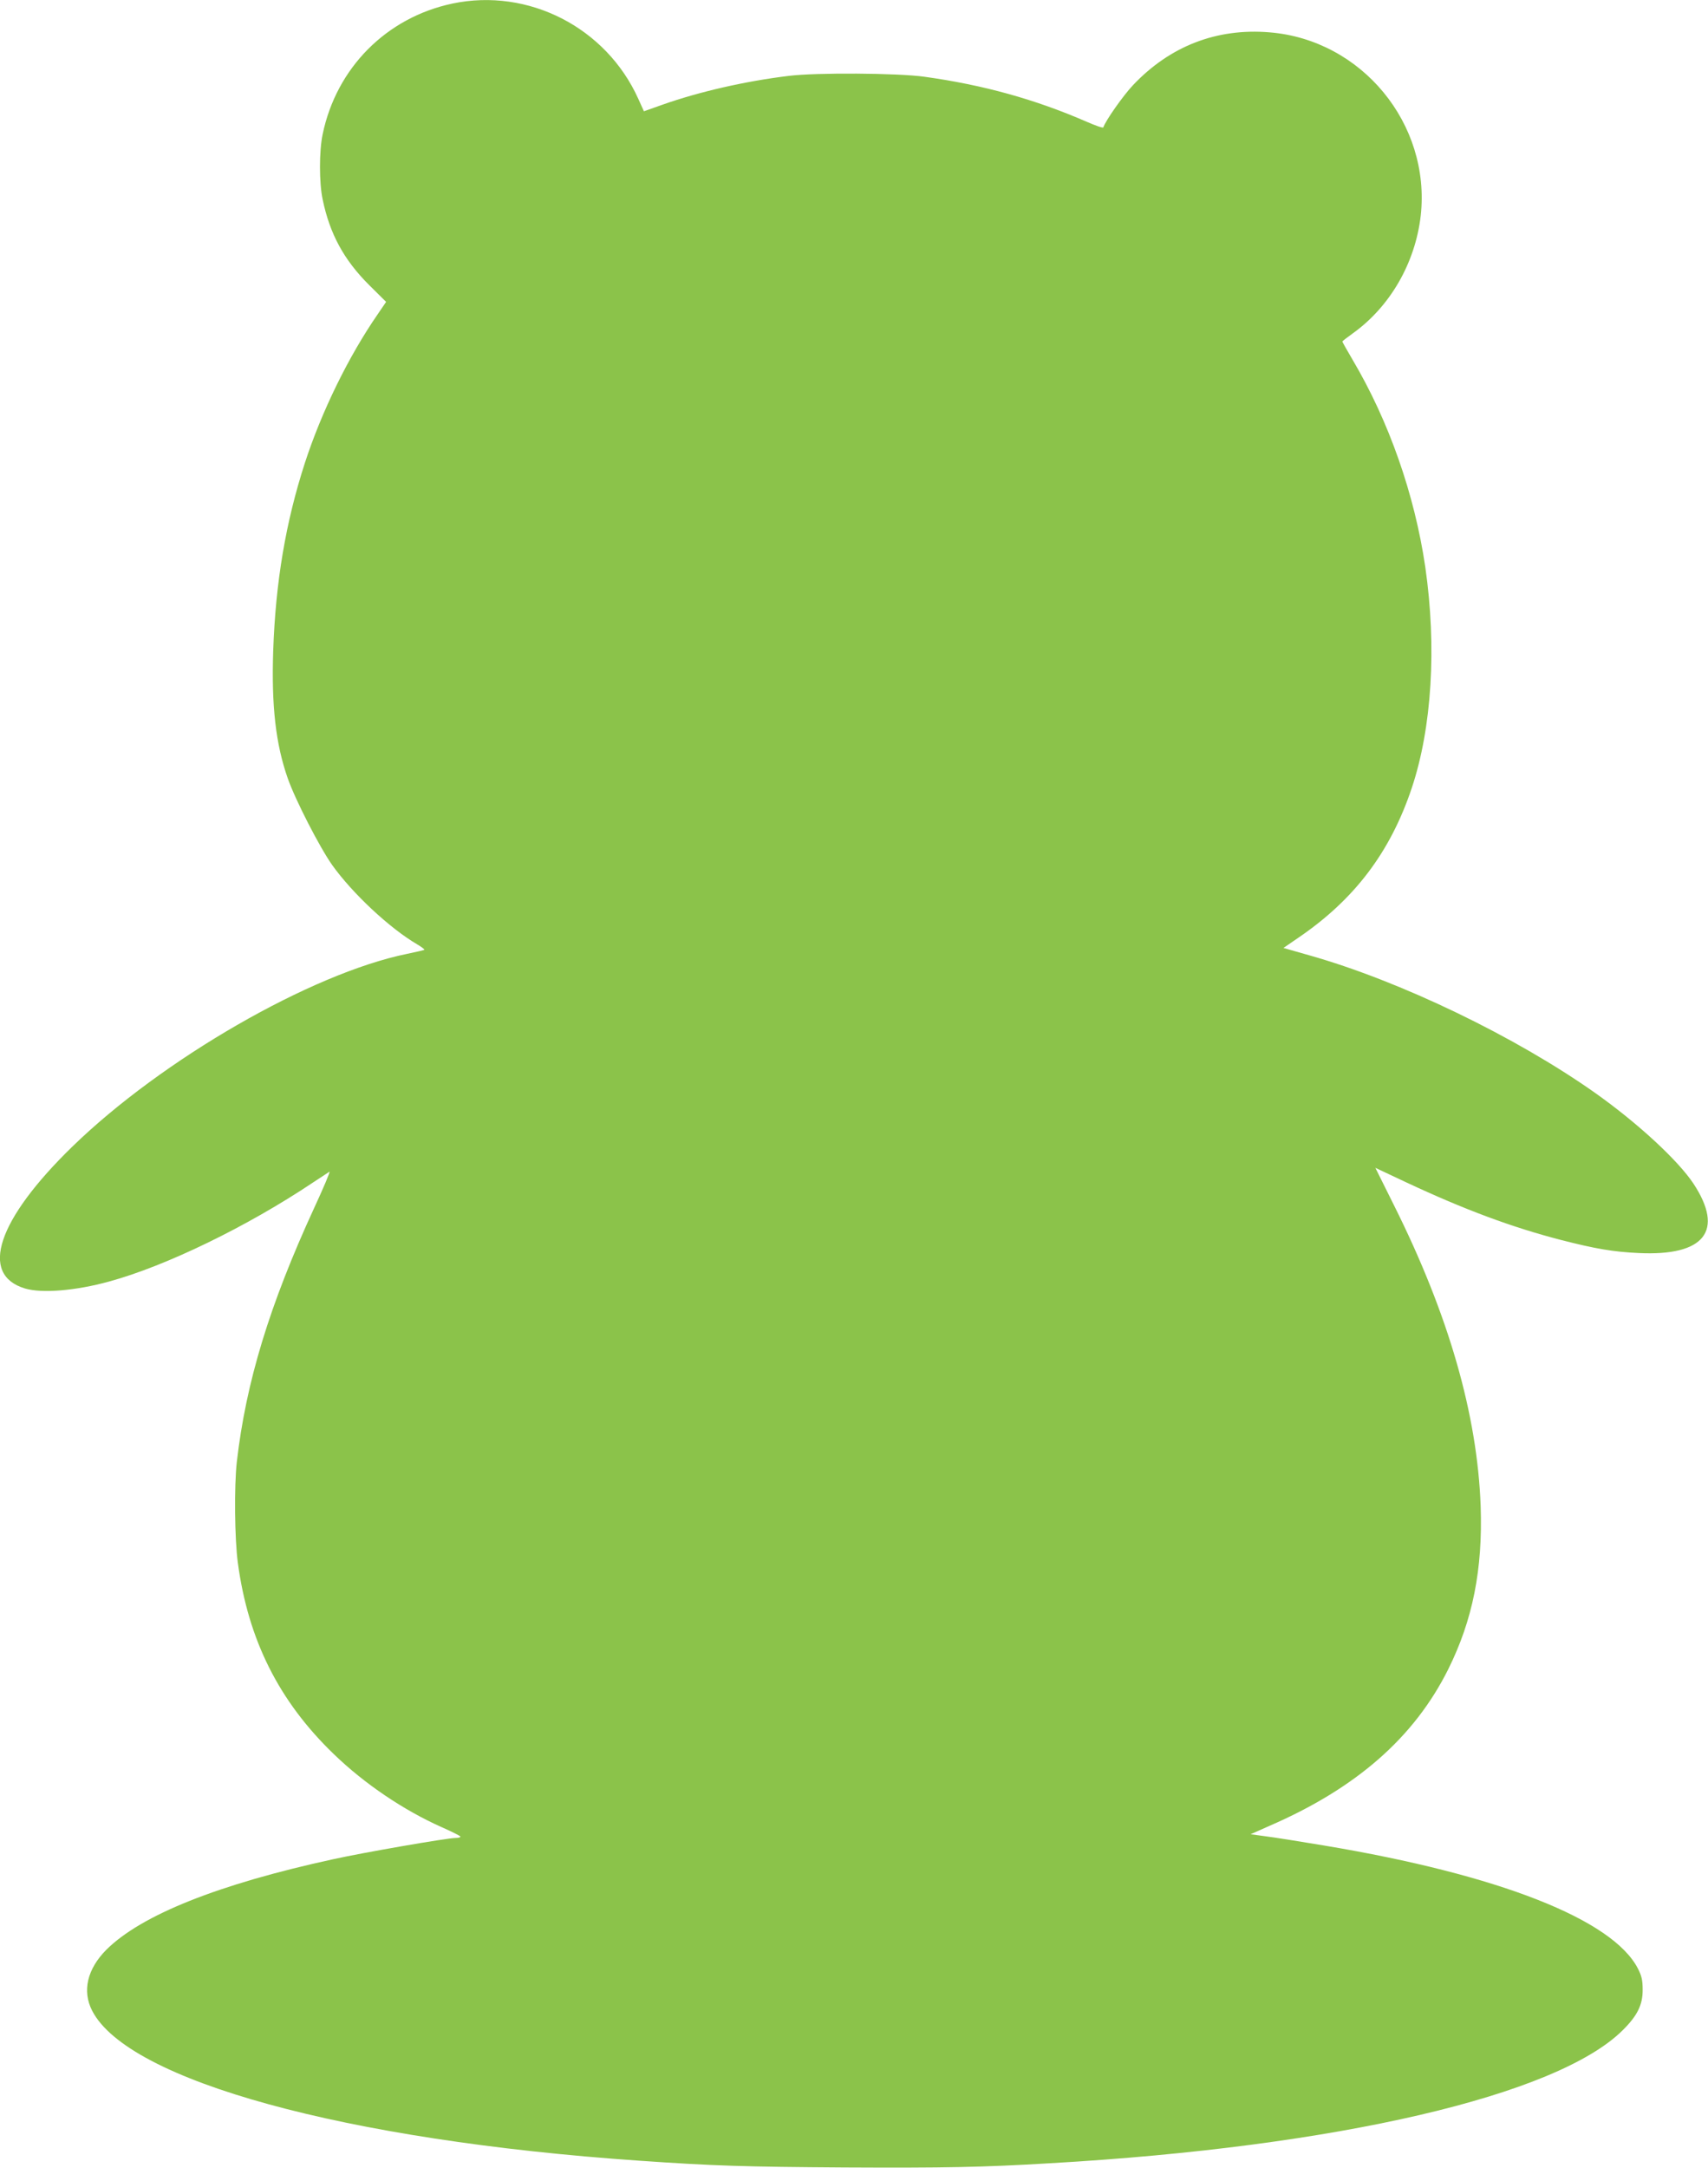 <?xml version="1.0" standalone="no"?>
<!DOCTYPE svg PUBLIC "-//W3C//DTD SVG 20010904//EN"
 "http://www.w3.org/TR/2001/REC-SVG-20010904/DTD/svg10.dtd">
<svg version="1.0" xmlns="http://www.w3.org/2000/svg"
 width="1009pt" height="1280pt" viewBox="0 0 1009 1280"
 preserveAspectRatio="xMidYMid meet">
<g transform="translate(0,1280) scale(0.1,-0.1)"
fill="#8bc34a" stroke="none">
<path d="M2673 12779 c-390 -82 -686 -380 -767 -772 -21 -99 -21 -285 0 -384
42 -203 125 -357 276 -507 l99 -98 -49 -72 c-173 -250 -332 -575 -431 -879
-113 -349 -173 -702 -187 -1108 -11 -327 15 -552 86 -754 45 -128 188 -406
262 -511 119 -167 340 -374 503 -469 25 -15 44 -29 42 -32 -3 -2 -49 -13 -103
-24 -567 -116 -1447 -623 -1977 -1138 -443 -431 -551 -755 -280 -837 99 -30
299 -14 498 41 334 91 815 324 1205 585 47 31 90 59 96 63 7 4 -34 -93 -91
-216 -263 -571 -402 -1027 -456 -1497 -16 -143 -13 -455 6 -595 61 -455 242
-817 567 -1130 181 -175 412 -331 639 -432 59 -26 109 -51 109 -55 0 -5 -14
-8 -30 -8 -47 0 -538 -85 -720 -125 -681 -148 -1136 -330 -1342 -535 -113
-114 -143 -243 -84 -359 212 -414 1495 -766 3231 -886 446 -31 623 -36 1215
-40 585 -3 815 1 1215 25 1693 97 2992 399 3381 785 87 86 119 151 118 240 0
56 -6 81 -28 124 -149 290 -821 554 -1851 726 -143 24 -300 49 -349 55 l-88
12 108 48 c516 223 858 523 1059 925 145 291 205 591 192 965 -20 541 -189
1128 -512 1775 l-110 221 185 -87 c342 -160 622 -264 912 -339 203 -52 308
-70 458 -77 390 -19 508 131 324 410 -92 138 -328 356 -579 534 -473 334
-1153 662 -1692 814 l-151 43 86 59 c333 226 545 506 672 885 119 356 148 832
80 1304 -63 429 -215 862 -430 1225 -33 56 -60 104 -60 107 0 2 28 24 63 49
219 157 368 415 400 694 60 542 -349 1038 -893 1082 -312 26 -588 -81 -806
-311 -58 -61 -163 -210 -176 -250 -2 -5 -46 10 -98 33 -303 132 -612 218 -960
266 -157 22 -640 25 -800 5 -257 -31 -531 -94 -746 -170 l-110 -39 -33 73
c-190 422 -650 657 -1098 563z"/>
</g>
</svg>
